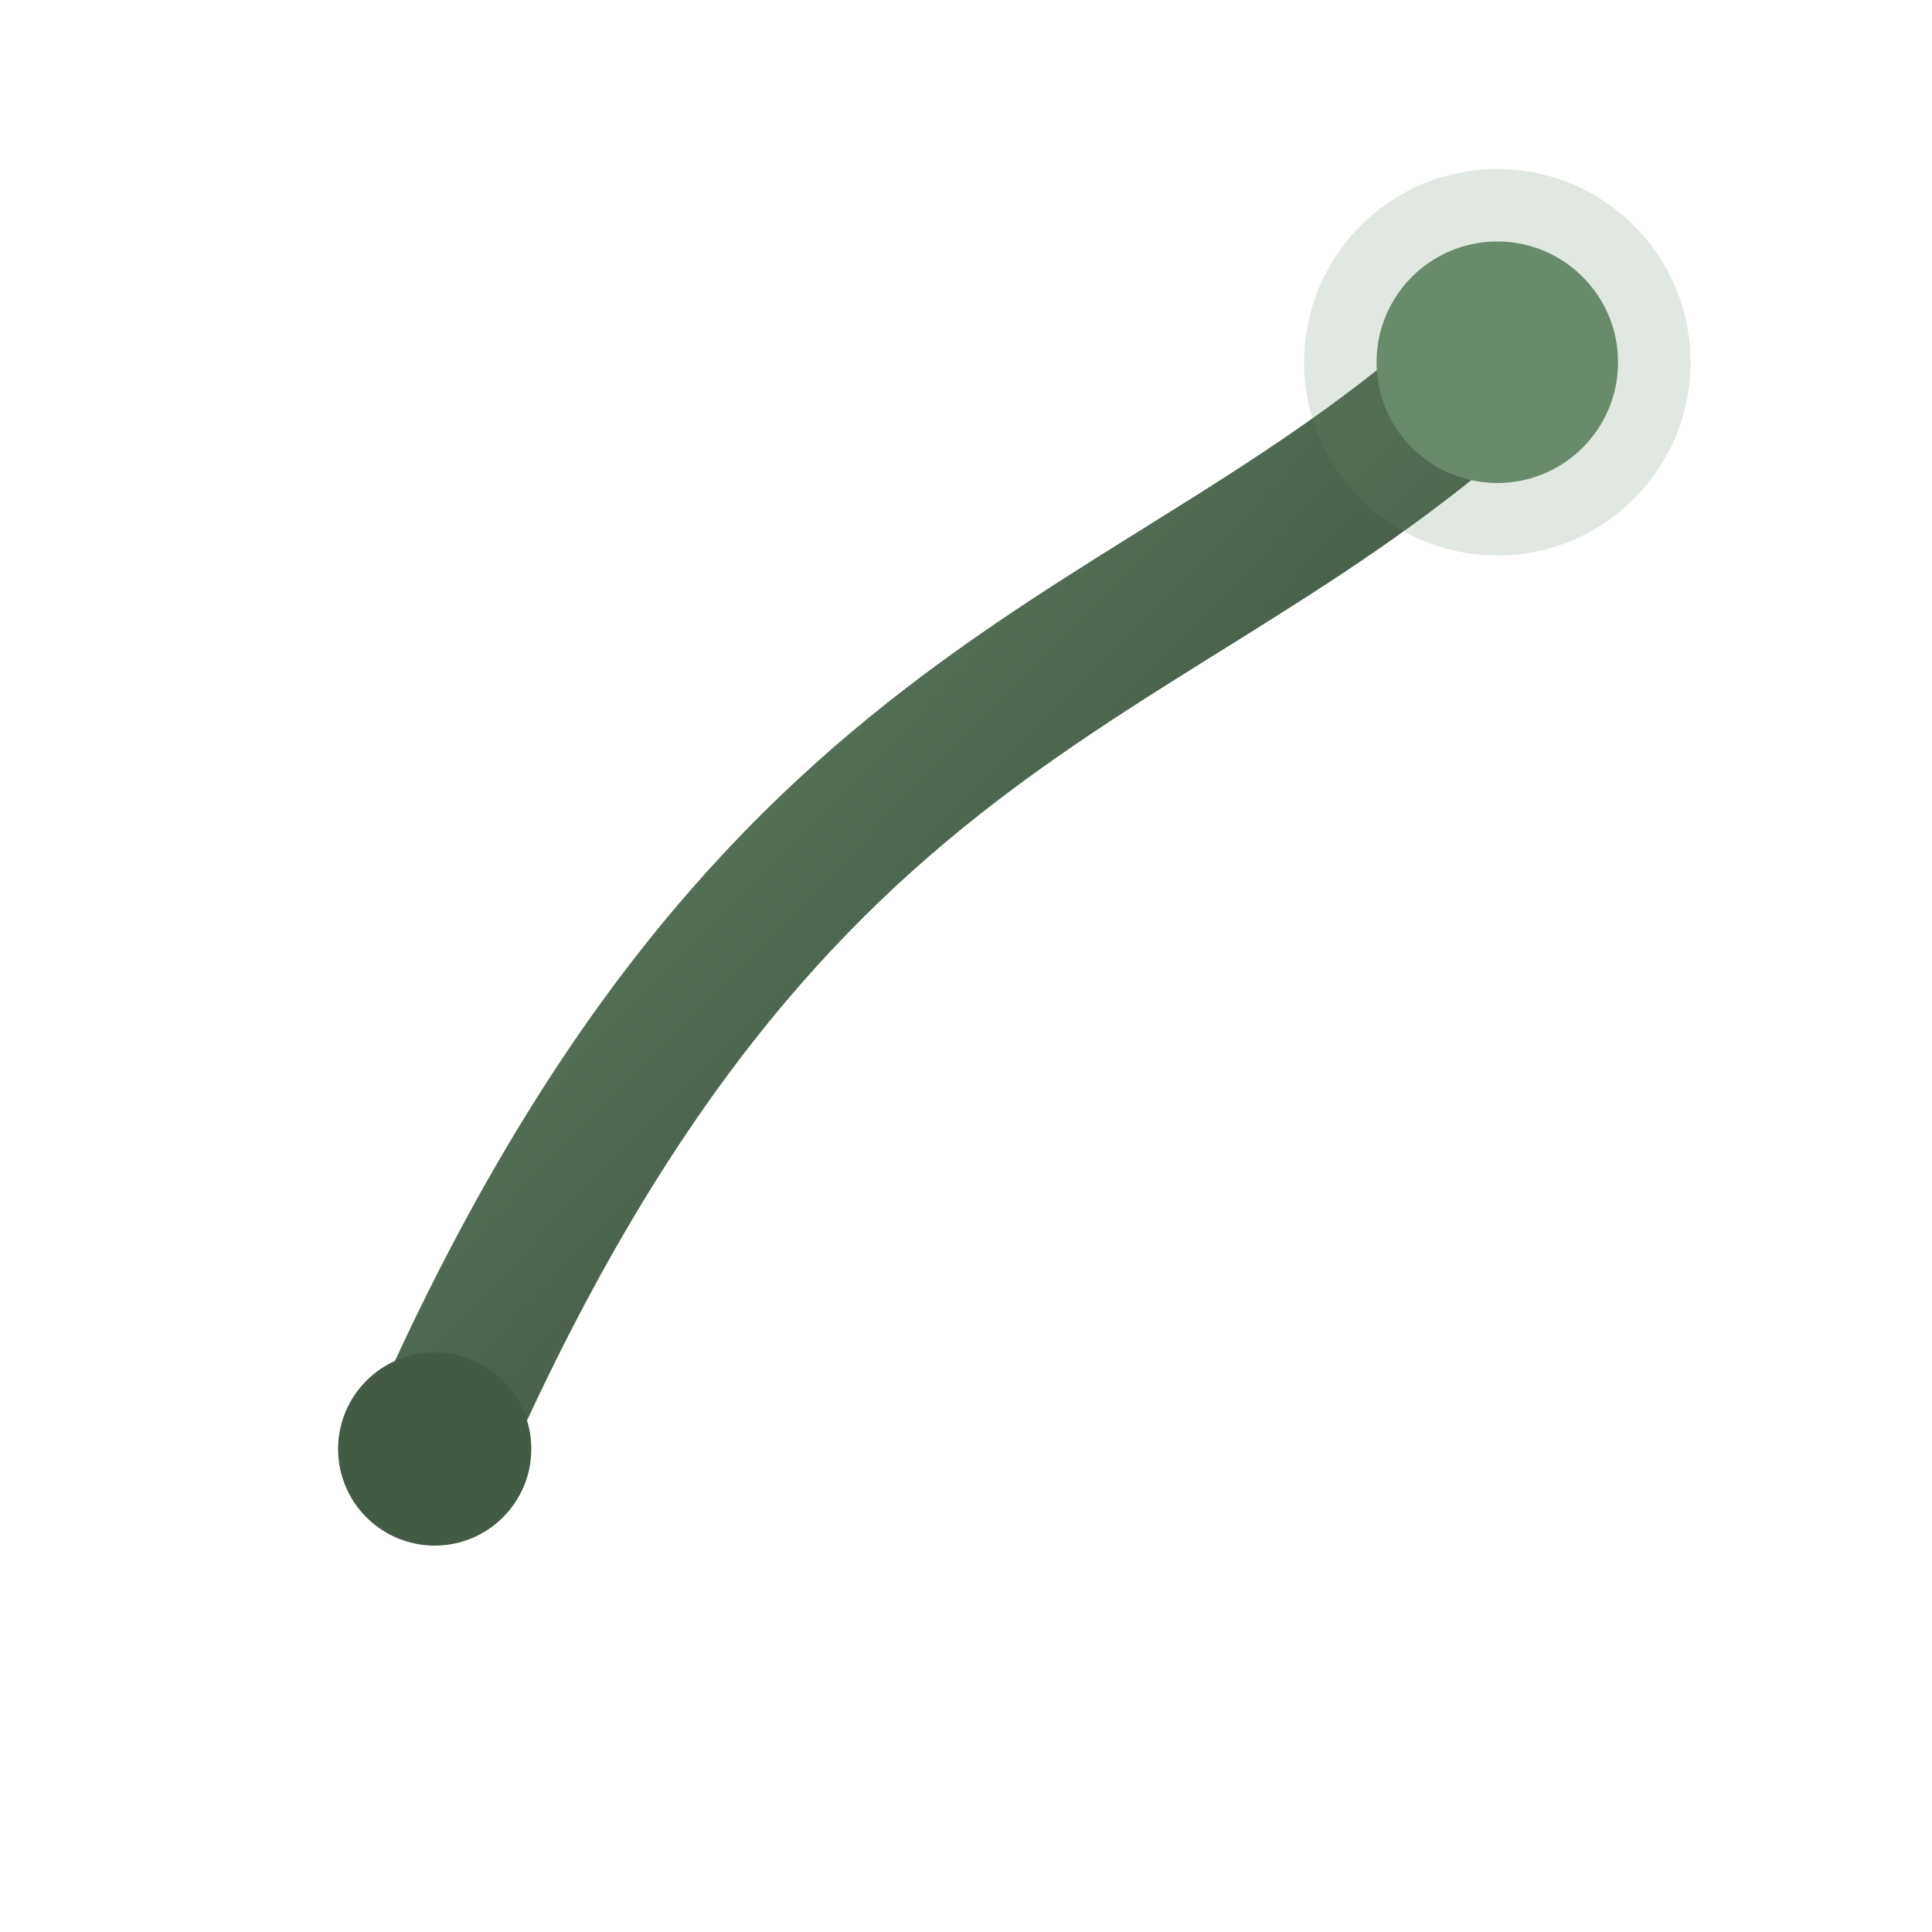 <svg xmlns="http://www.w3.org/2000/svg" width="80" height="80" viewBox="0 0 80 80">
  <defs>
    <linearGradient id="pathGradient" x1="0%" y1="0%" x2="100%" y2="100%">
      <stop offset="0%" stop-color="#6a8a6c" />
      <stop offset="100%" stop-color="#2d3d2f" />
    </linearGradient>
  </defs>
  <g fill="none" stroke-width="6" stroke-linecap="round" stroke-linejoin="round">
    <path d="M18 60 C32 28, 48 28, 62 15" stroke="url(#pathGradient)" />
    <circle cx="62" cy="15" r="8" fill="#6a8a6c" opacity="0.2" />
    <circle cx="62" cy="15" r="5" fill="#6a8a6c" />
    <circle cx="18" cy="60" r="4" fill="#435a45" />
  </g>
</svg>
